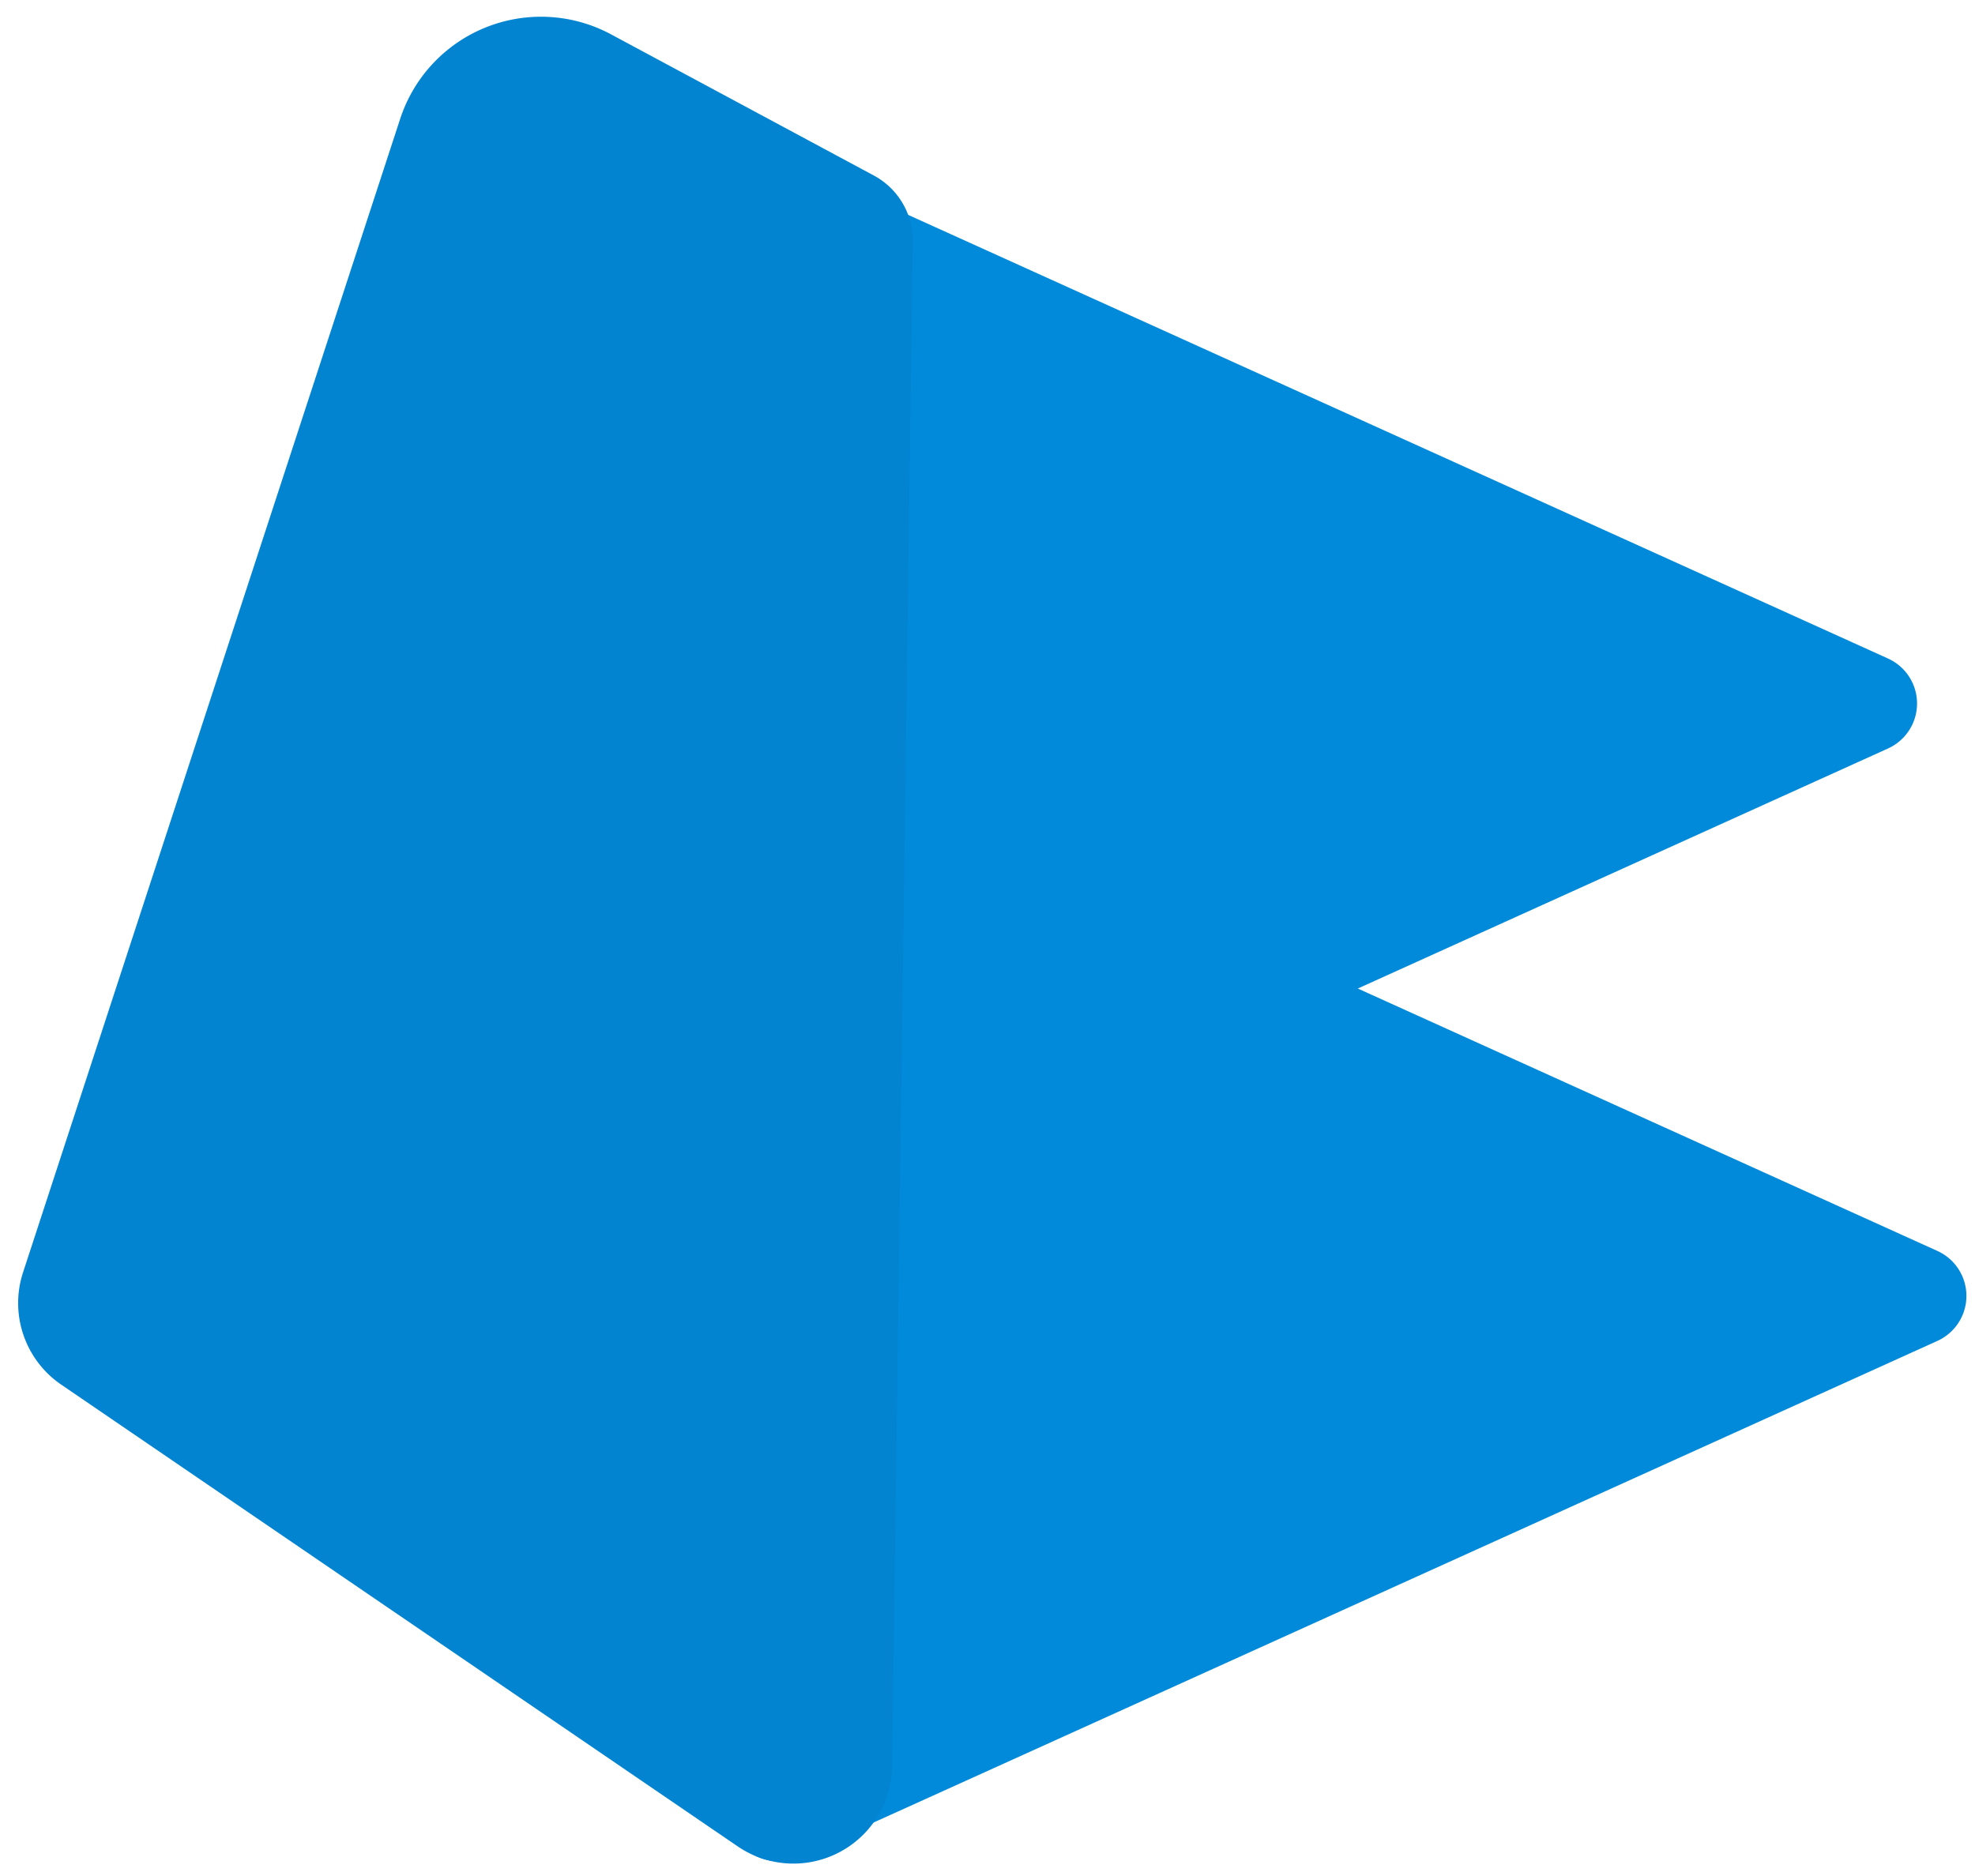 <svg xmlns="http://www.w3.org/2000/svg" width="80" height="76" viewBox="0 0 80 76">
    <g fill="none" fill-rule="evenodd">
        <g fill="#028ADA">
            <path d="M78.477 54.322L32.325 75.22a2 2 0 0 1-2.825-1.822V28.5l48.977 22.178a2 2 0 0 1 0 3.644z"/>
            <path d="M76.477 30.322L30.325 51.22a2 2 0 0 1-2.825-1.822V4.5l48.977 22.178a2 2 0 0 1 0 3.644z"/>
        </g>
        <path fill="#0284D1" d="M24.752 1.392L35.395 7.11a3 3 0 0 1 1.58 2.684l-.837 61.757a4 4 0 0 1-6.255 3.25L2.48 56.094a4 4 0 0 1-1.547-4.546L16.21 4.814a6 6 0 0 1 8.542-3.422z"/>
    </g>
</svg>
